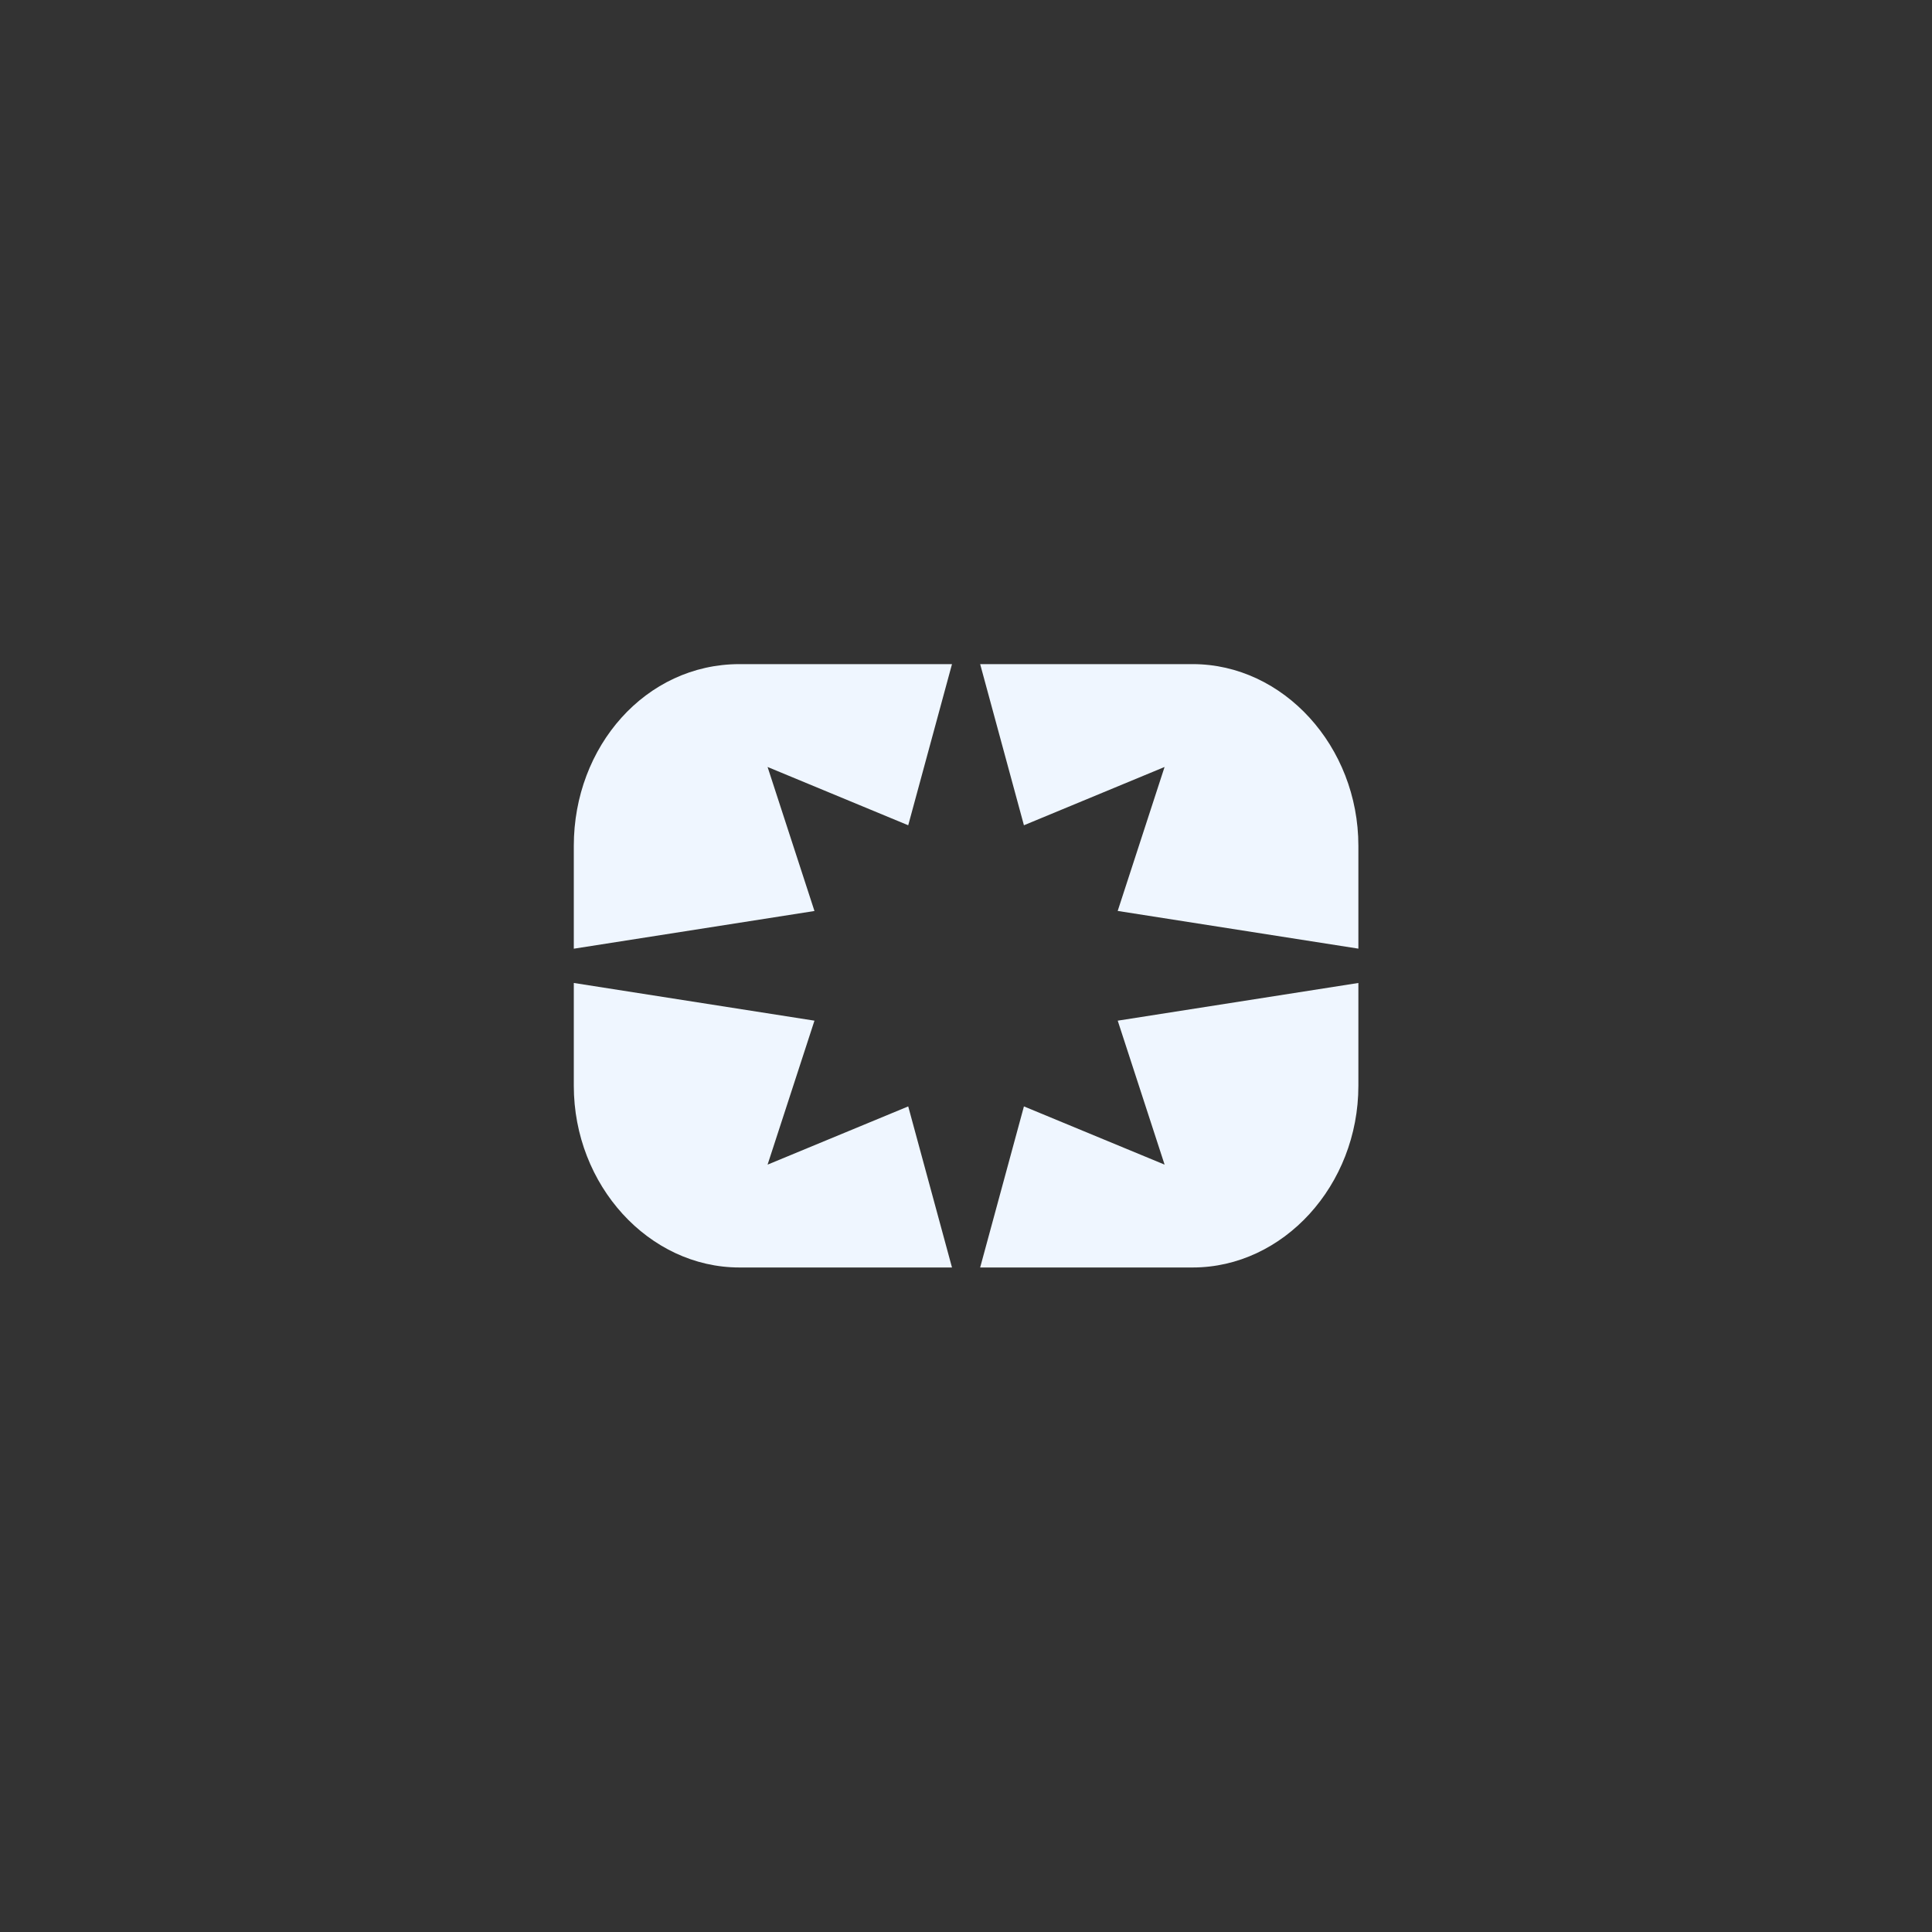 <svg width="64" height="64" viewBox="0 0 64 64" fill="none" xmlns="http://www.w3.org/2000/svg">
<rect x="0" y="0" width="64" height="64" fill="#333333" stroke="none"/>
<g clip-path="url(#clip0_87_35358)">
<path d="M33.919 27.338L32.469 22H39.51C42.513 22 44.998 24.725 44.998 28.018V31.425L37.025 30.176L38.578 25.407L33.919 27.338ZM44.998 32.562V35.968C44.998 39.262 42.513 41.987 39.51 41.987H32.469L33.919 36.651L38.579 38.58L37.026 33.811L44.998 32.562ZM24.495 22H31.536L30.086 27.338L25.427 25.407L26.98 30.178L19.008 31.427V28.02C19.008 24.727 21.389 22 24.495 22ZM30.086 36.651L31.536 41.987H24.495C21.492 41.987 19.008 39.262 19.008 35.968V32.562L26.98 33.811L25.427 38.58L30.086 36.651Z" fill="#EFF6FF"/>
</g>
<defs>
<clipPath id="clip0_87_35358">
<rect width="26" height="20" fill="white" transform="translate(19 22)"/>
</clipPath>
</defs>
</svg>
